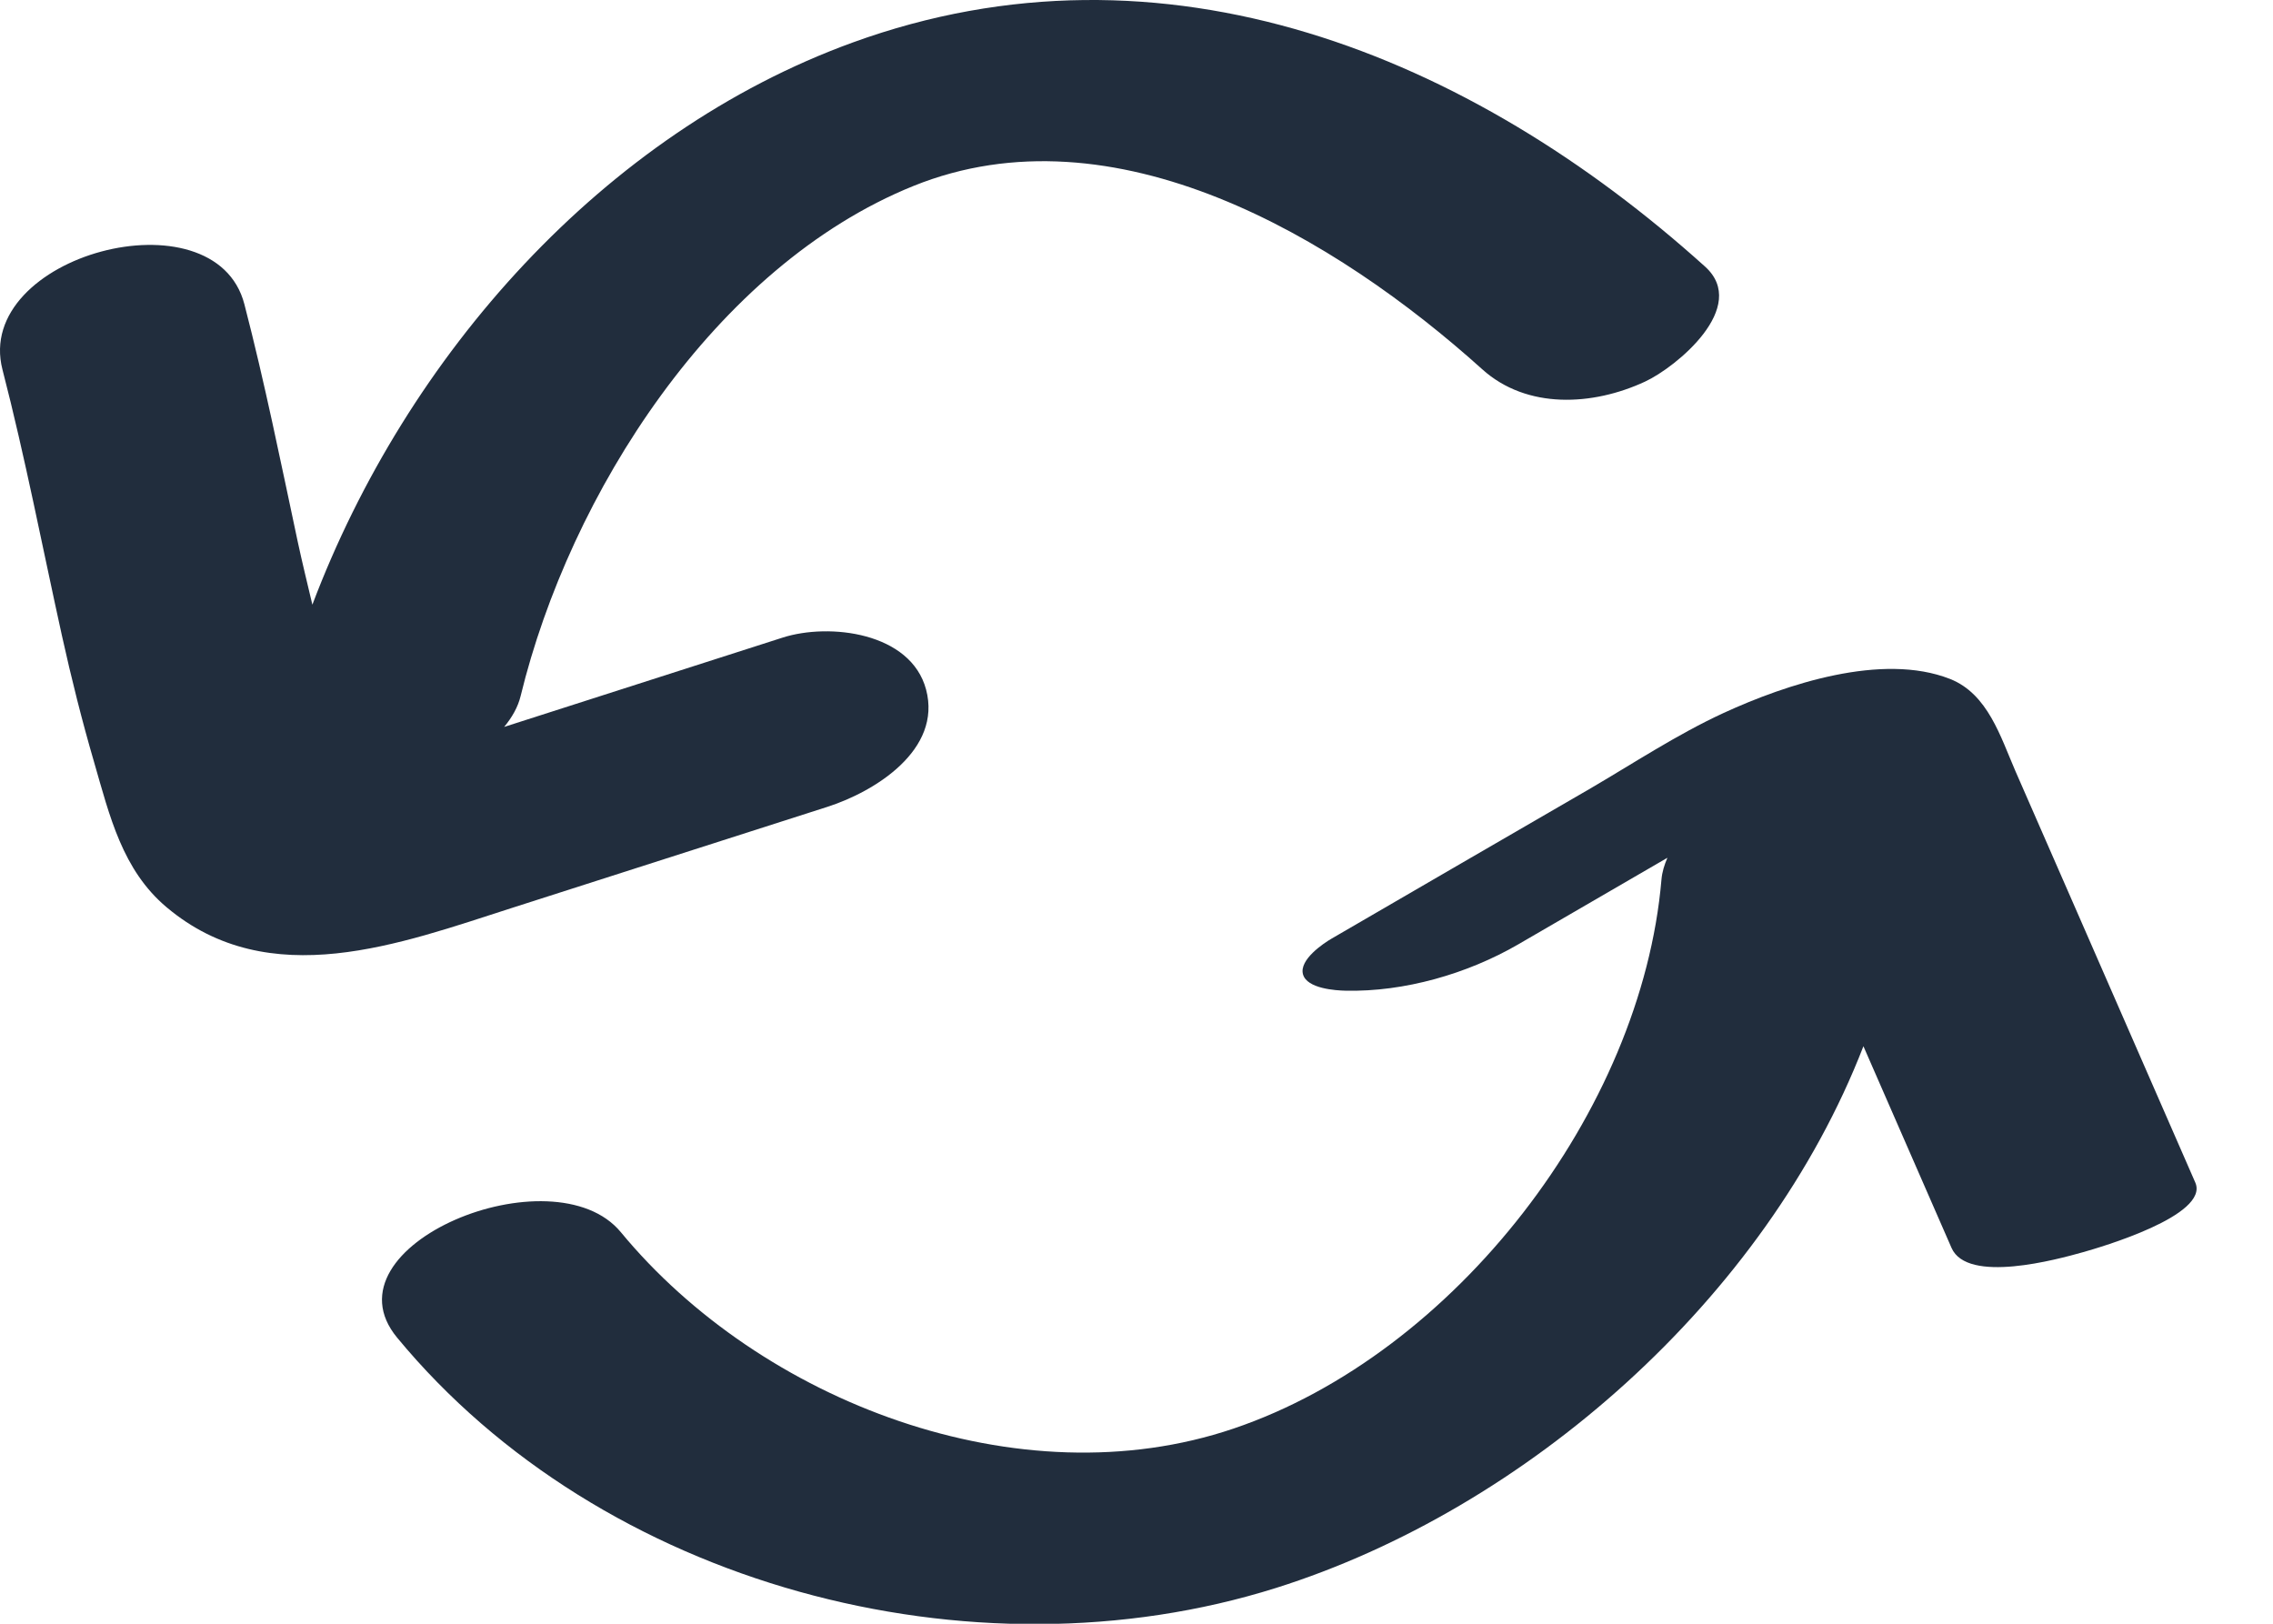 <svg width="21" height="15" viewBox="0 0 21 15" fill="none" xmlns="http://www.w3.org/2000/svg">
<g clip-path="url(#clip0_779_68076)">
<g clip-path="url(#clip1_779_68076)">
<g clip-path="url(#clip2_779_68076)">
<path fill-rule="evenodd" clip-rule="evenodd" d="M20.282 10.924C19.918 10.092 19.554 9.26 19.191 8.428C19.001 7.993 18.811 7.559 18.621 7.125C18.483 6.808 18.366 6.41 18.016 6.272C17.388 6.025 16.5 6.322 15.925 6.586C15.495 6.784 15.089 7.053 14.681 7.291C13.888 7.75 13.096 8.21 12.304 8.67C12.226 8.715 12.002 8.866 12.038 9C12.074 9.134 12.343 9.15 12.432 9.152C12.975 9.164 13.557 8.996 14.025 8.725C14.485 8.458 14.945 8.191 15.405 7.924C15.377 7.989 15.356 8.055 15.35 8.126C15.167 10.264 13.442 12.505 11.397 13.197C9.416 13.868 7.028 12.948 5.736 11.383C5.114 10.63 2.965 11.505 3.669 12.357C5.559 14.646 8.977 15.555 11.79 14.669C14.094 13.943 16.309 12.006 17.216 9.665C17.487 10.286 17.759 10.907 18.03 11.528C18.176 11.862 19.005 11.635 19.247 11.567C19.399 11.524 20.416 11.229 20.282 10.924Z" fill="#212D3D"/>
<path fill-rule="evenodd" clip-rule="evenodd" d="M7.646 7.453C8.084 7.312 8.704 6.927 8.556 6.37C8.415 5.841 7.662 5.752 7.231 5.89C6.376 6.164 5.522 6.438 4.668 6.712C4.665 6.713 4.661 6.714 4.658 6.715C4.73 6.628 4.785 6.533 4.81 6.43C5.264 4.564 6.605 2.459 8.439 1.718C10.293 0.969 12.345 2.196 13.695 3.412C14.107 3.783 14.716 3.75 15.199 3.525C15.484 3.393 16.167 2.835 15.752 2.462C13.584 0.509 10.755 -0.653 7.877 0.393C5.575 1.23 3.757 3.281 2.886 5.586C2.84 5.391 2.792 5.197 2.75 5.001C2.594 4.269 2.446 3.536 2.258 2.811C1.987 1.762 -0.25 2.359 0.023 3.415C0.233 4.227 0.391 5.051 0.572 5.871C0.659 6.264 0.757 6.656 0.87 7.043C1.013 7.537 1.13 8.037 1.539 8.381C2.489 9.181 3.701 8.717 4.734 8.386C5.705 8.075 6.676 7.764 7.646 7.453Z" fill="#212D3D"/>
</g>
</g>
</g>
<defs>
<clipPath id="clip0_779_68076">
<rect width="21" height="15" fill="white"/>
</clipPath>
<clipPath id="clip1_779_68076">
<rect width="21" height="15" fill="white"/>
</clipPath>
<clipPath id="clip2_779_68076">
<rect width="21" height="15" fill="white"/>
</clipPath>
</defs>
</svg>
